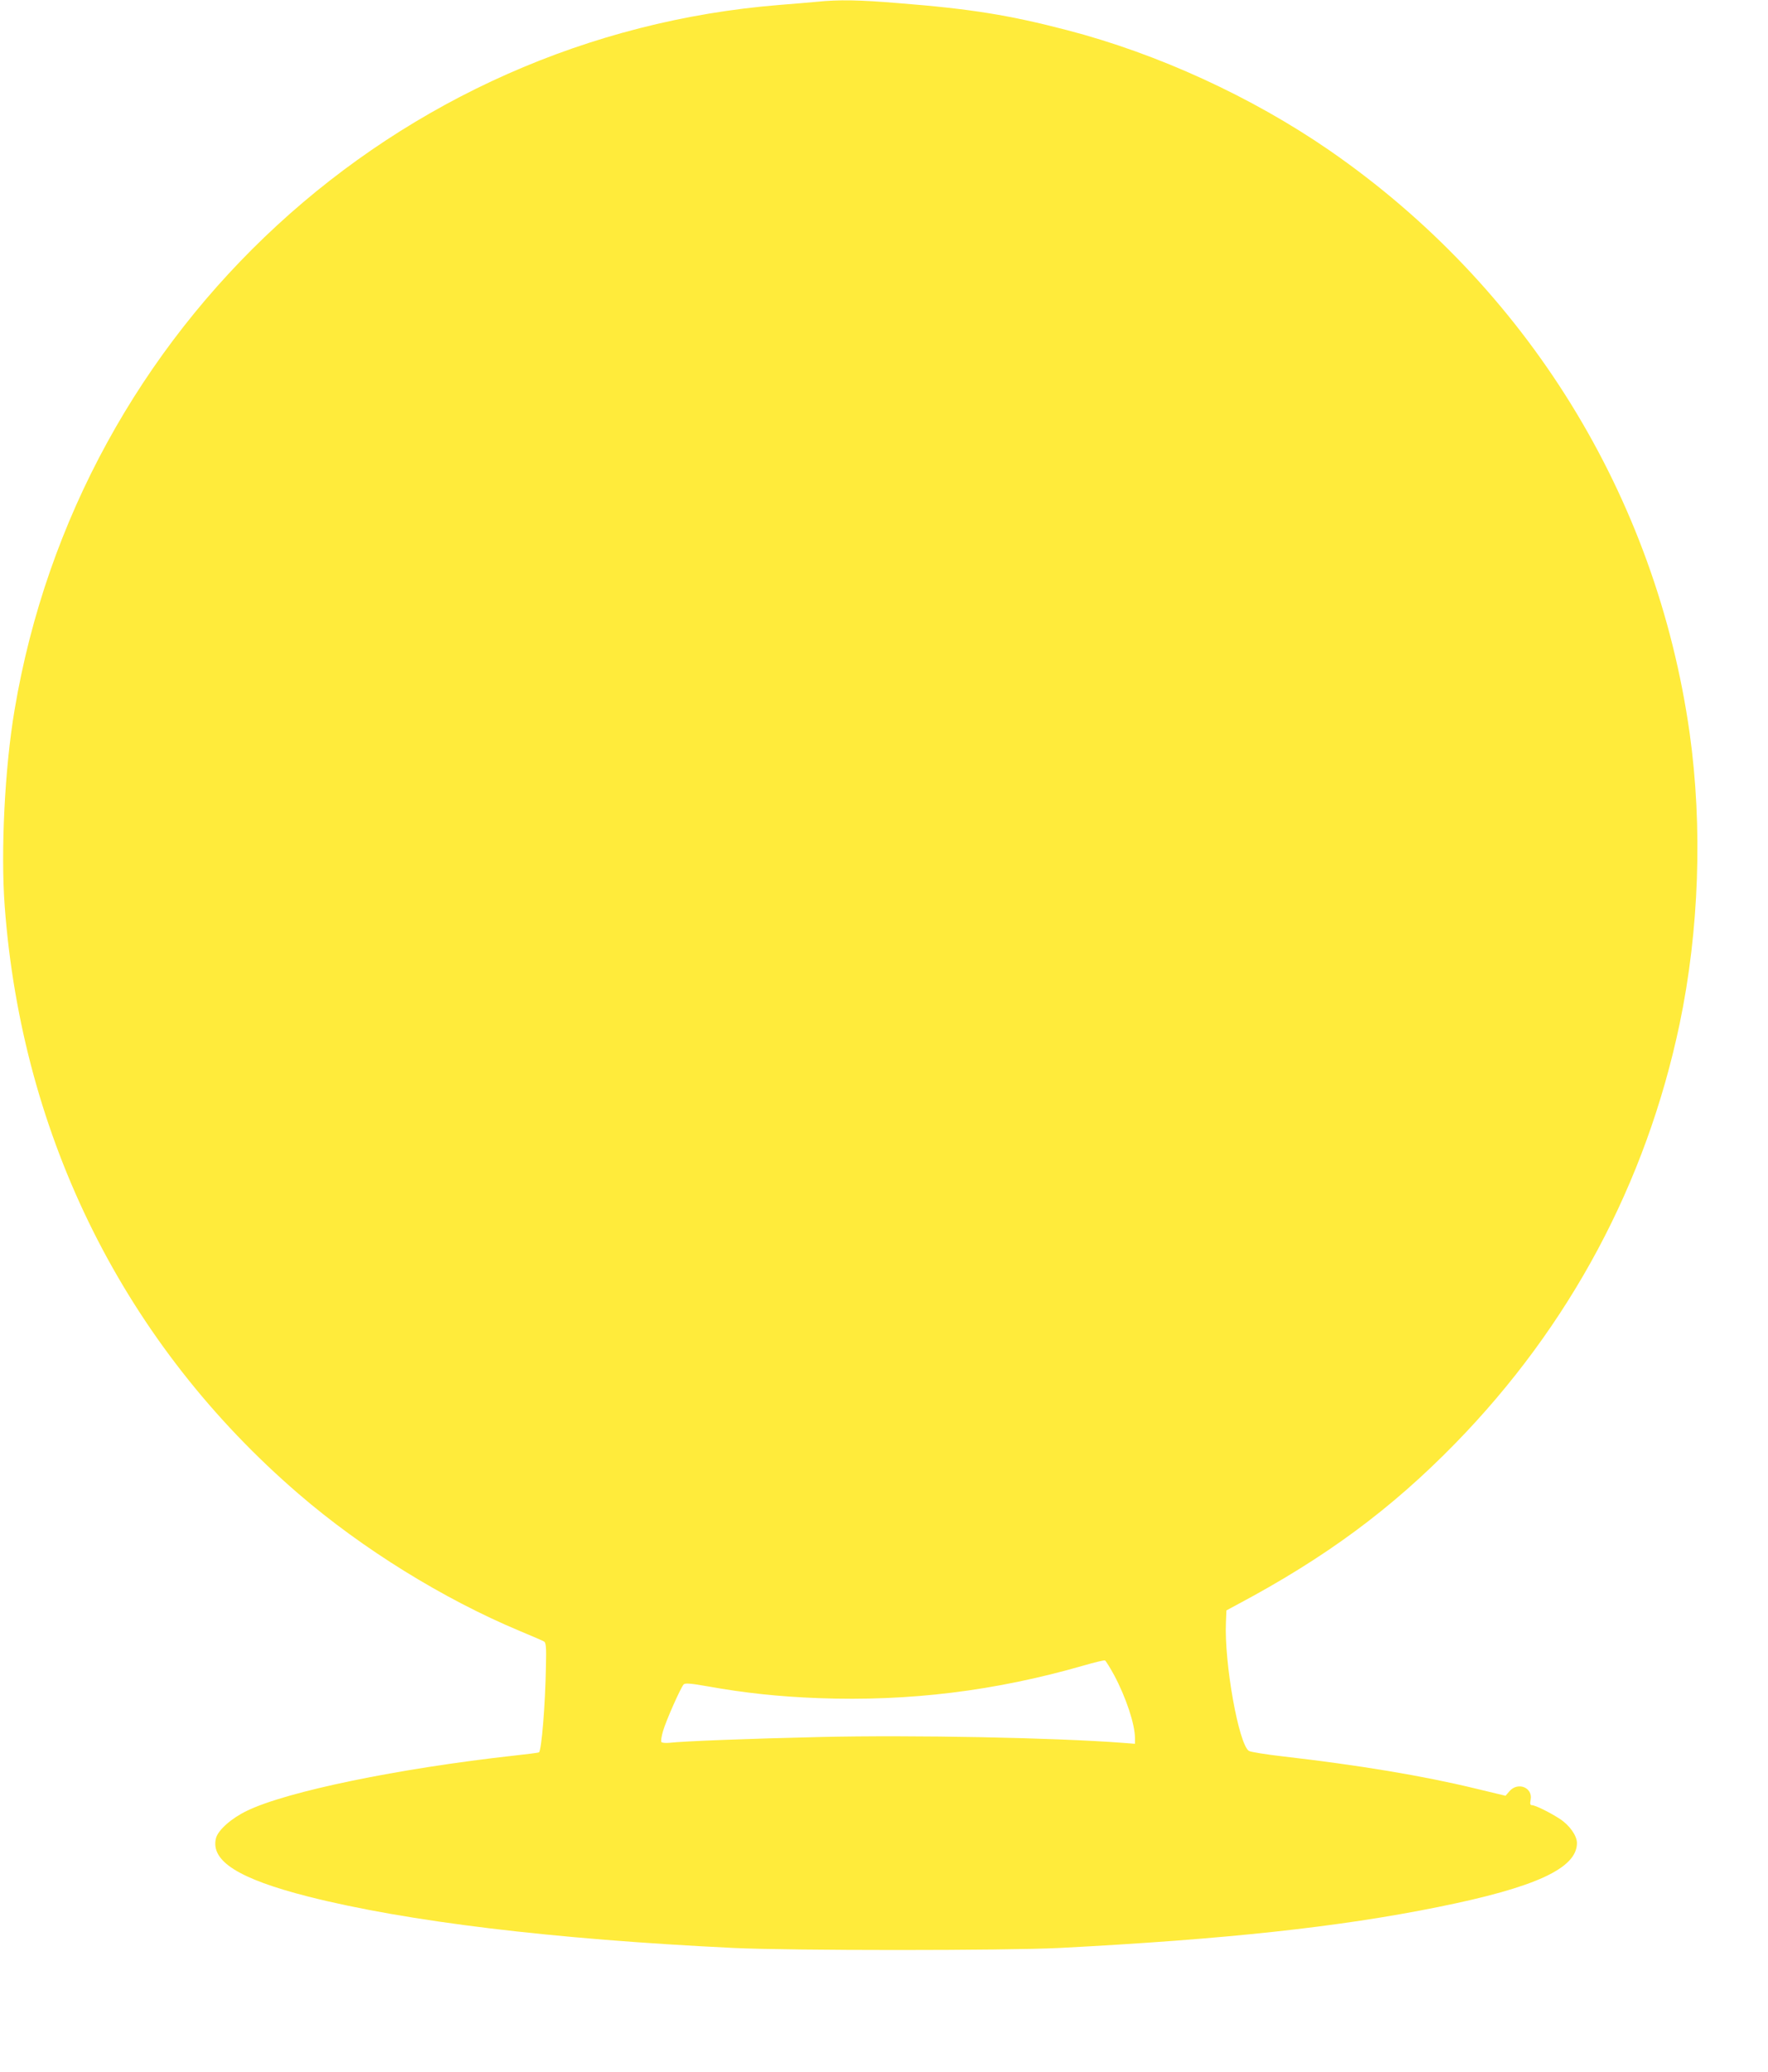 <?xml version="1.0" standalone="no"?>
<!DOCTYPE svg PUBLIC "-//W3C//DTD SVG 20010904//EN"
 "http://www.w3.org/TR/2001/REC-SVG-20010904/DTD/svg10.dtd">
<svg version="1.0" xmlns="http://www.w3.org/2000/svg"
 width="1092pt" height="1280pt" viewBox="0 0 1092 1280"
 preserveAspectRatio="xMidYMid meet">
<g transform="translate(0,1280) scale(0.1,-0.1)"
fill="#ffeb3b" stroke="none">
<path d="M5045 12789 c-44 -4 -145 -13 -225 -19 -2378 -189 -4333 -1989 -4730
-4355 -61 -360 -86 -873 -61 -1212 107 -1434 744 -2708 1816 -3631 393 -339
894 -649 1365 -846 74 -31 142 -60 150 -65 12 -7 15 -33 12 -152 -4 -239 -27
-519 -43 -533 -2 -2 -71 -11 -154 -20 -713 -79 -1403 -221 -1650 -341 -96 -46
-178 -119 -191 -169 -35 -141 140 -251 571 -361 608 -154 1506 -263 2625 -317
356 -17 1679 -17 2015 0 1021 53 1727 129 2338 253 601 121 857 239 857 395 0
45 -45 109 -104 148 -61 40 -153 86 -175 86 -10 0 -12 9 -7 34 14 75 -79 112
-131 52 l-24 -28 -187 45 c-326 79 -718 144 -1187 198 -104 12 -199 27 -211
34 -63 40 -153 543 -142 794 l3 74 65 35 c547 291 953 591 1350 998 706 724
1177 1605 1384 2589 121 578 143 1219 62 1797 -207 1464 -1007 2758 -2226
3600 -479 330 -1058 596 -1620 742 -353 92 -591 131 -1034 166 -250 21 -375
23 -511 9z m1837 -10337 c73 -137 128 -303 128 -387 l0 -36 -77 6 c-422 32
-1295 49 -1863 36 -445 -10 -850 -26 -937 -36 -23 -2 -45 0 -48 5 -4 6 1 36
10 67 19 66 111 273 128 289 9 9 46 6 147 -12 227 -41 444 -64 685 -73 561
-21 1092 44 1640 202 65 19 124 33 130 31 5 -3 31 -44 57 -92z"/>
</g>
</svg>
